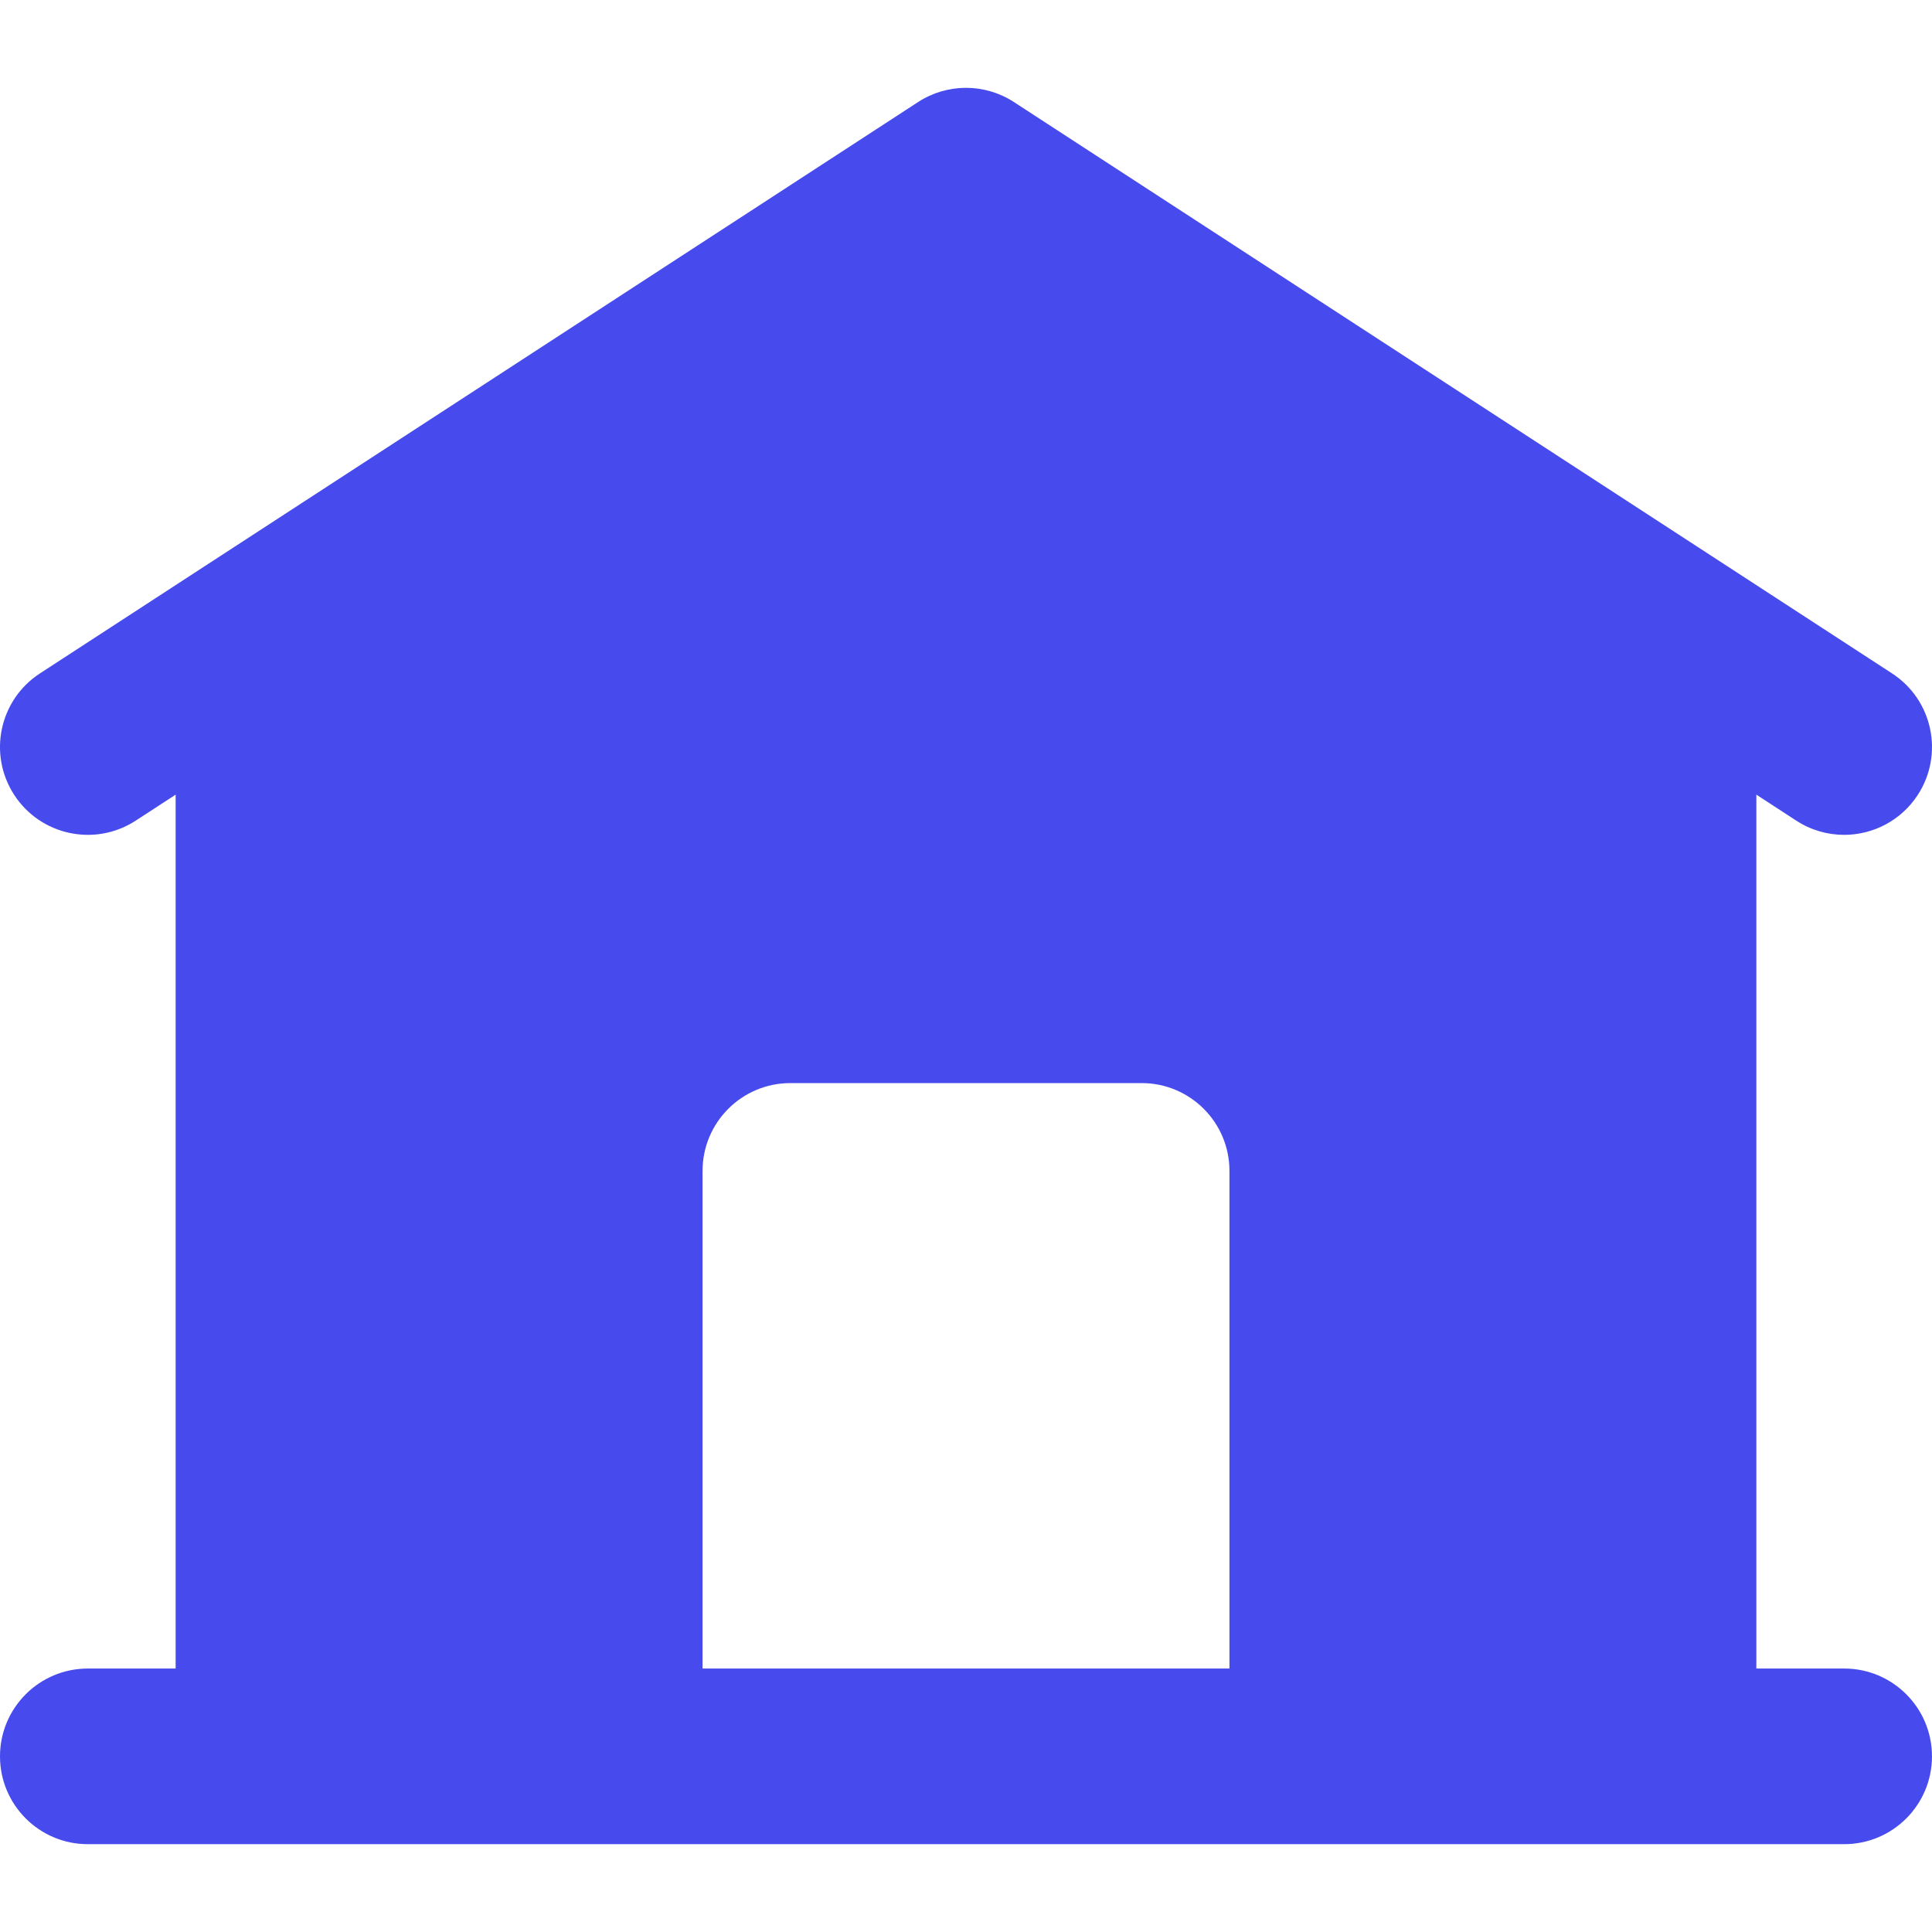 <!DOCTYPE svg PUBLIC "-//W3C//DTD SVG 1.1//EN" "http://www.w3.org/Graphics/SVG/1.1/DTD/svg11.dtd">
<!-- Uploaded to: SVG Repo, www.svgrepo.com, Transformed by: SVG Repo Mixer Tools -->
<svg fill="#474aed" height="800px" width="800px" version="1.1" id="Layer_1" xmlns="http://www.w3.org/2000/svg" xmlns:xlink="http://www.w3.org/1999/xlink" viewBox="0 0 512 512" xml:space="preserve">
<g id="SVGRepo_bgCarrier" stroke-width="0"/>
<g id="SVGRepo_tracerCarrier" stroke-linecap="round" stroke-linejoin="round"/>
<g id="SVGRepo_iconCarrier"> <g> <g> <path d="M488.724,442.178h-23.272V210.59l10.581,6.884c3.918,2.551,8.318,3.769,12.669,3.769c7.609,0,15.07-3.728,19.53-10.583 c7.01-10.774,3.958-25.189-6.816-32.2L268.692,27.04c-7.719-5.019-17.67-5.019-25.384,0L10.583,178.46 c-10.775,7.01-13.824,21.426-6.816,32.2c7.01,10.774,21.425,13.825,32.2,6.816l10.578-6.884V442.18H23.273 c-12.851,0-23.272,10.42-23.272,23.272s10.421,23.272,23.272,23.272h46.545h139.635h93.09h139.635h46.545 c12.854,0,23.272-10.42,23.272-23.272C511.996,452.598,501.578,442.178,488.724,442.178z M325.817,442.178h-23.272h-23.272 h-46.545h-23.272h-23.272V310.301c0-12.853,10.421-23.272,23.272-23.272h93.09c12.854,0,23.272,10.42,23.272,23.272V442.178z"/> </g> </g> </g>
</svg>
